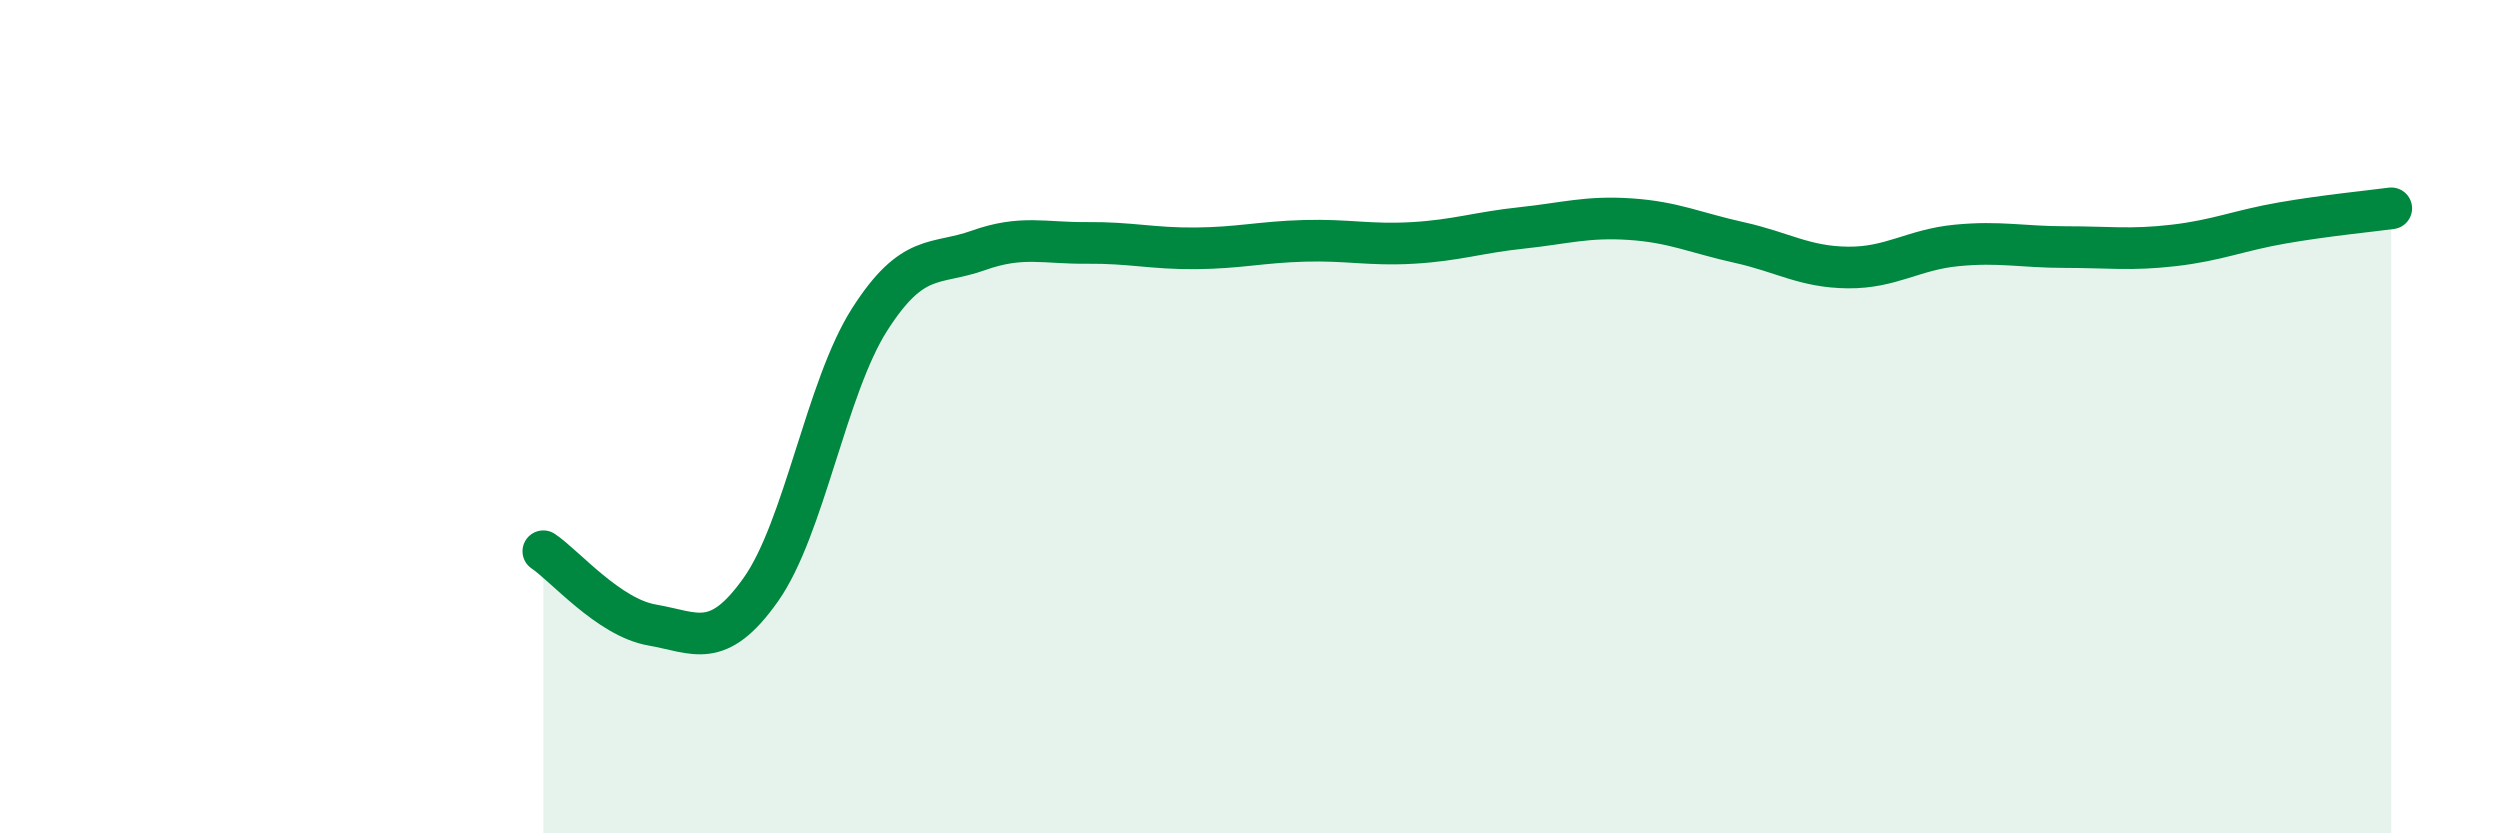 
    <svg width="60" height="20" viewBox="0 0 60 20" xmlns="http://www.w3.org/2000/svg">
      <path
        d="M 13.04,13.23 C 13.56,13.58 14.61,14.82 15.65,15 C 16.69,15.18 17.22,15.62 18.26,14.15 C 19.3,12.68 19.83,9.3 20.87,7.67 C 21.91,6.04 22.44,6.38 23.48,6.01 C 24.52,5.64 25.05,5.84 26.09,5.83 C 27.13,5.82 27.66,5.97 28.7,5.96 C 29.74,5.95 30.26,5.81 31.3,5.78 C 32.34,5.75 32.87,5.89 33.91,5.83 C 34.95,5.77 35.48,5.58 36.52,5.47 C 37.56,5.36 38.09,5.19 39.13,5.26 C 40.17,5.33 40.7,5.59 41.74,5.82 C 42.78,6.05 43.31,6.41 44.35,6.42 C 45.39,6.43 45.92,5.99 46.96,5.89 C 48,5.79 48.53,5.93 49.57,5.93 C 50.61,5.93 51.13,6.01 52.17,5.89 C 53.21,5.77 53.74,5.53 54.78,5.35 C 55.82,5.17 56.87,5.07 57.39,5L57.39 20L13.04 20Z"
        fill="#008740"
        opacity="0.1"
        stroke-linecap="round"
        stroke-linejoin="round"
      />
      <path
        d="M 13.04,13.23 C 13.56,13.58 14.61,14.82 15.65,15 C 16.69,15.18 17.22,15.62 18.26,14.15 C 19.3,12.68 19.83,9.3 20.87,7.67 C 21.91,6.04 22.44,6.38 23.48,6.01 C 24.52,5.64 25.05,5.84 26.09,5.83 C 27.13,5.82 27.66,5.97 28.7,5.96 C 29.74,5.95 30.26,5.81 31.3,5.78 C 32.34,5.75 32.87,5.89 33.91,5.83 C 34.95,5.77 35.48,5.58 36.52,5.47 C 37.56,5.36 38.09,5.19 39.13,5.26 C 40.17,5.33 40.7,5.59 41.74,5.82 C 42.78,6.05 43.31,6.41 44.35,6.42 C 45.39,6.43 45.92,5.99 46.96,5.89 C 48,5.79 48.53,5.93 49.57,5.93 C 50.61,5.93 51.13,6.01 52.17,5.89 C 53.21,5.77 53.74,5.53 54.78,5.35 C 55.82,5.17 56.87,5.07 57.39,5"
        stroke="#008740"
        stroke-width="1"
        fill="none"
        stroke-linecap="round"
        stroke-linejoin="round"
      />
    </svg>
  